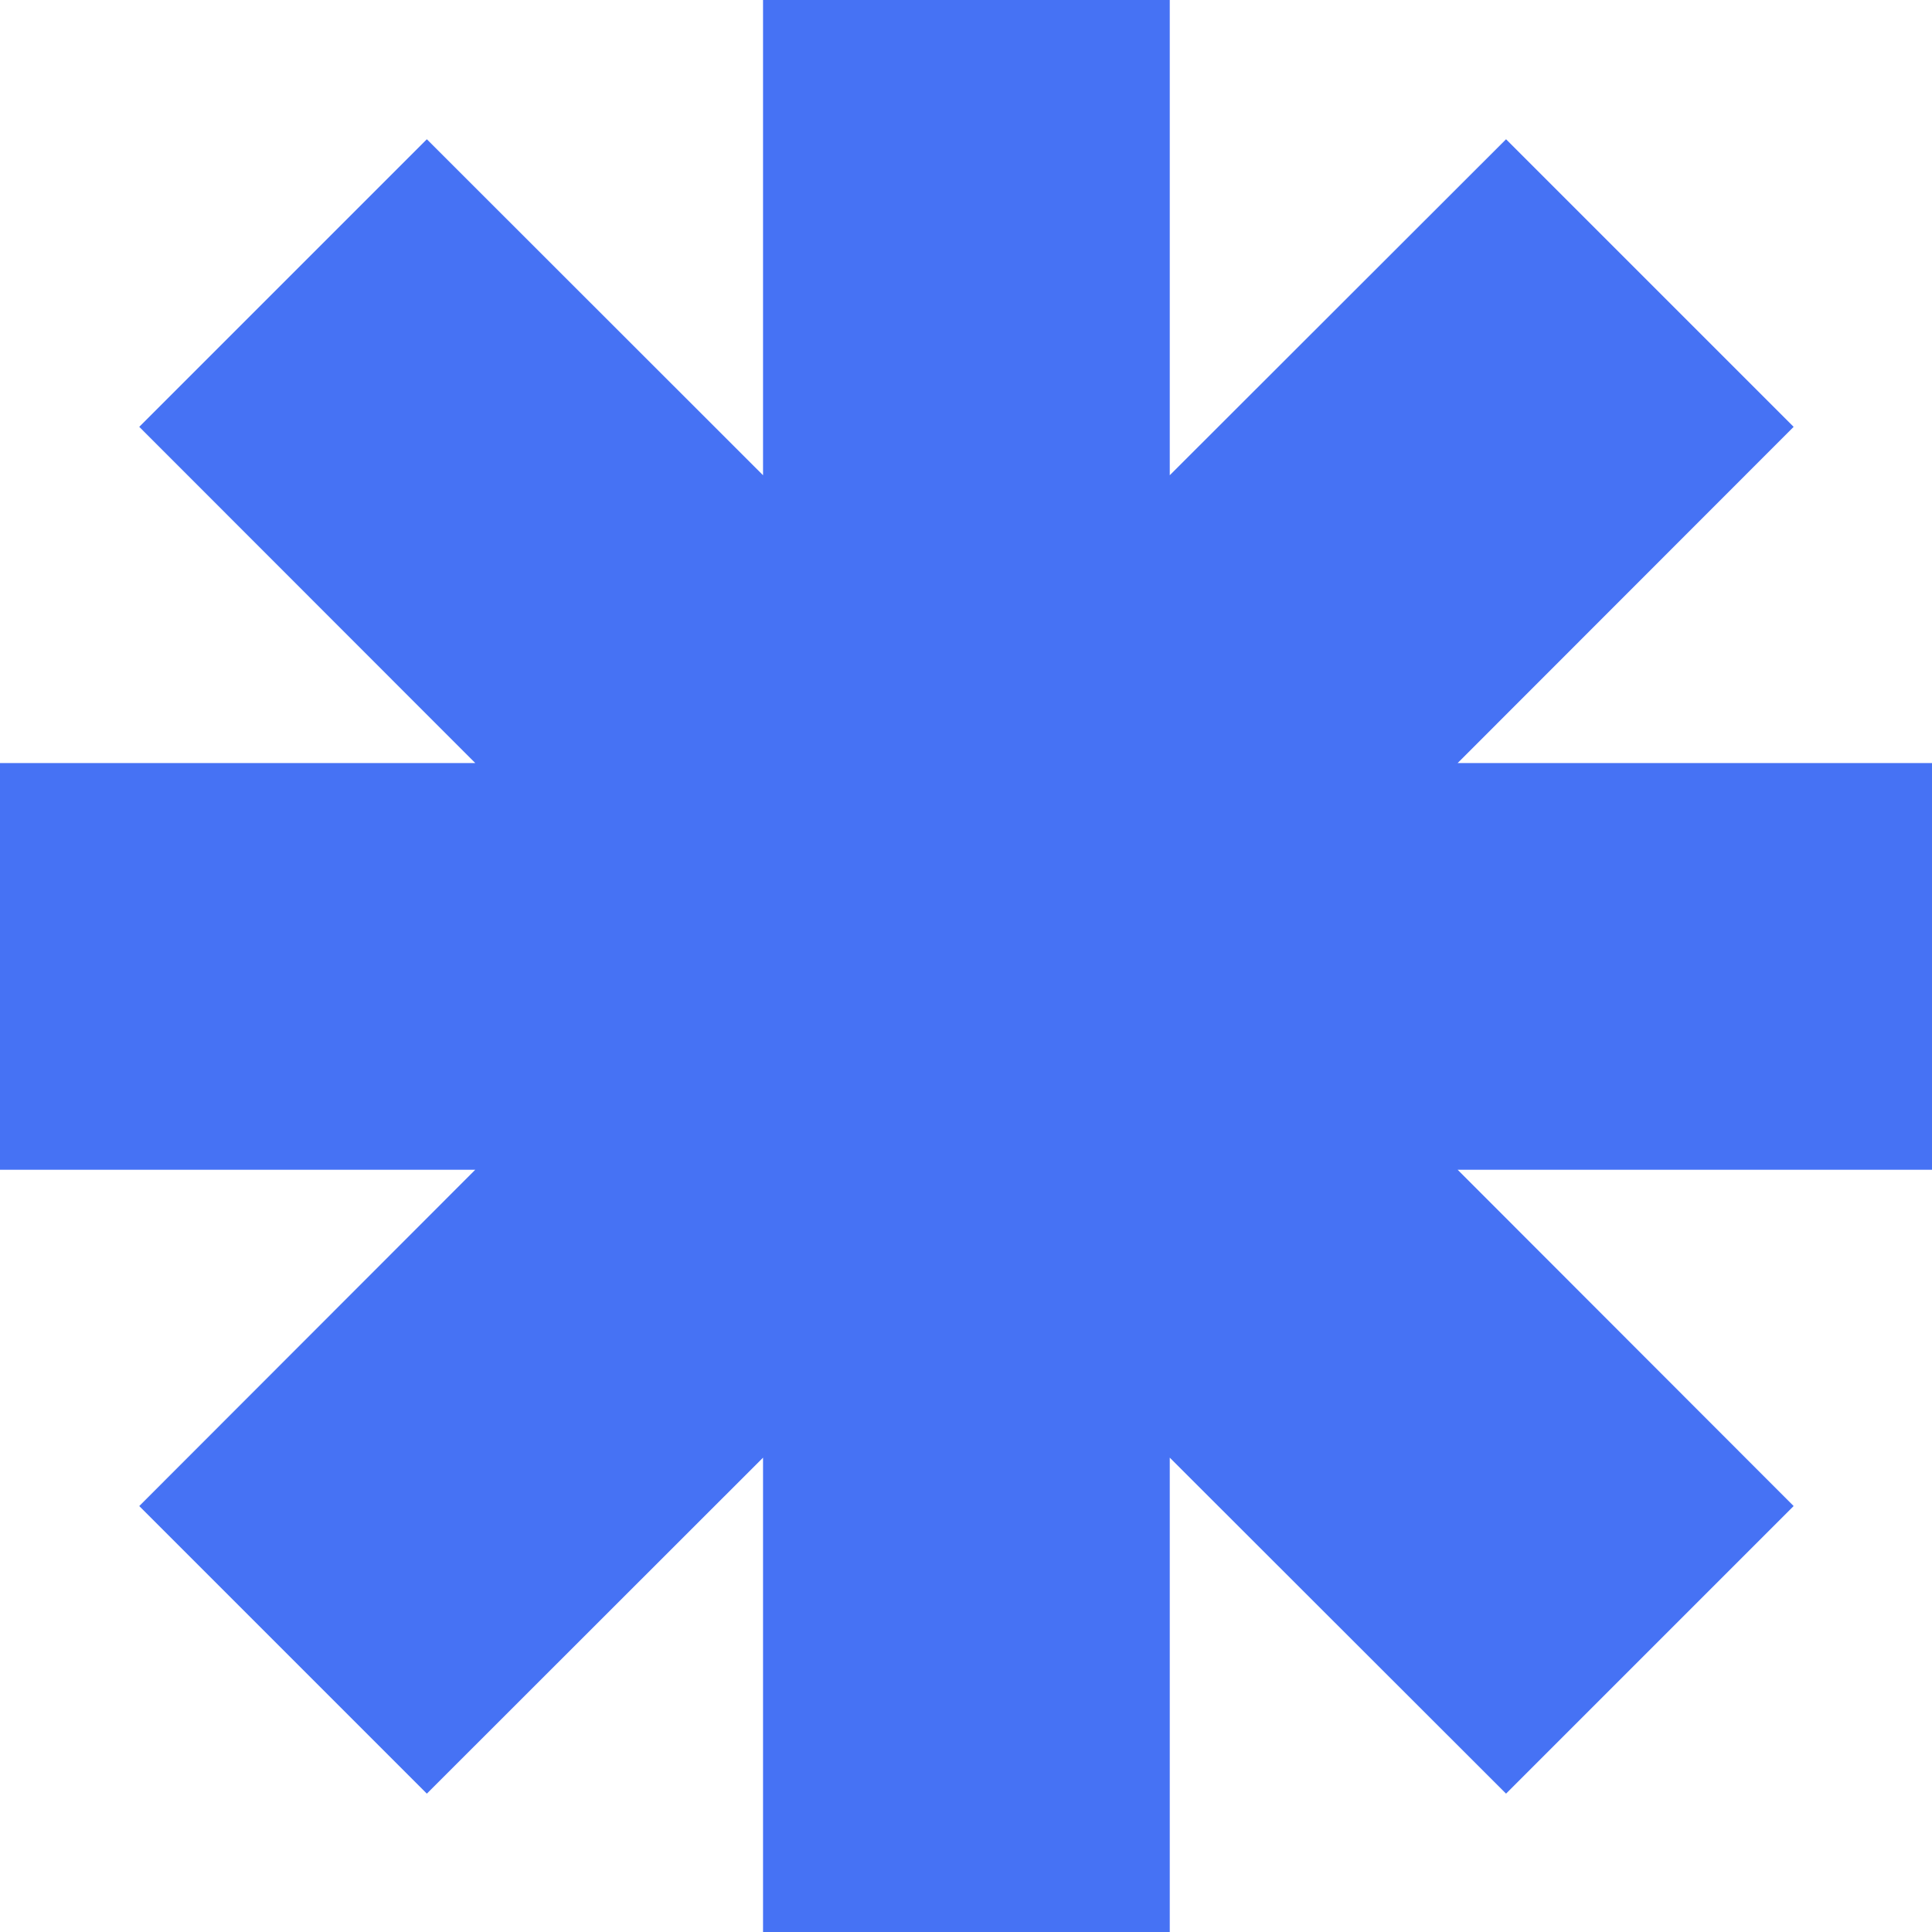 <svg xmlns="http://www.w3.org/2000/svg" xmlns:xlink="http://www.w3.org/1999/xlink" width="100" zoomAndPan="magnify" viewBox="0 0 75 75" height="100" preserveAspectRatio="xMidYMid meet" version="1.0"><path fill="#4672f4" d="M 75.035 29.621 L 56.586 29.621 L 69.629 16.57 L 58.465 5.406 L 45.41 18.449 L 45.41 0 L 29.621 0 L 29.621 18.449 L 16.57 5.406 L 5.406 16.57 L 18.449 29.621 L 0 29.621 L 0 45.41 L 18.449 45.41 L 5.406 58.465 L 16.57 69.629 L 29.621 56.586 L 29.621 75.035 L 45.41 75.035 L 45.41 56.586 L 58.465 69.629 L 69.629 58.465 L 56.586 45.41 L 75.035 45.41 Z M 75.035 29.621 " fill-opacity="1" fill-rule="nonzero"/></svg>
